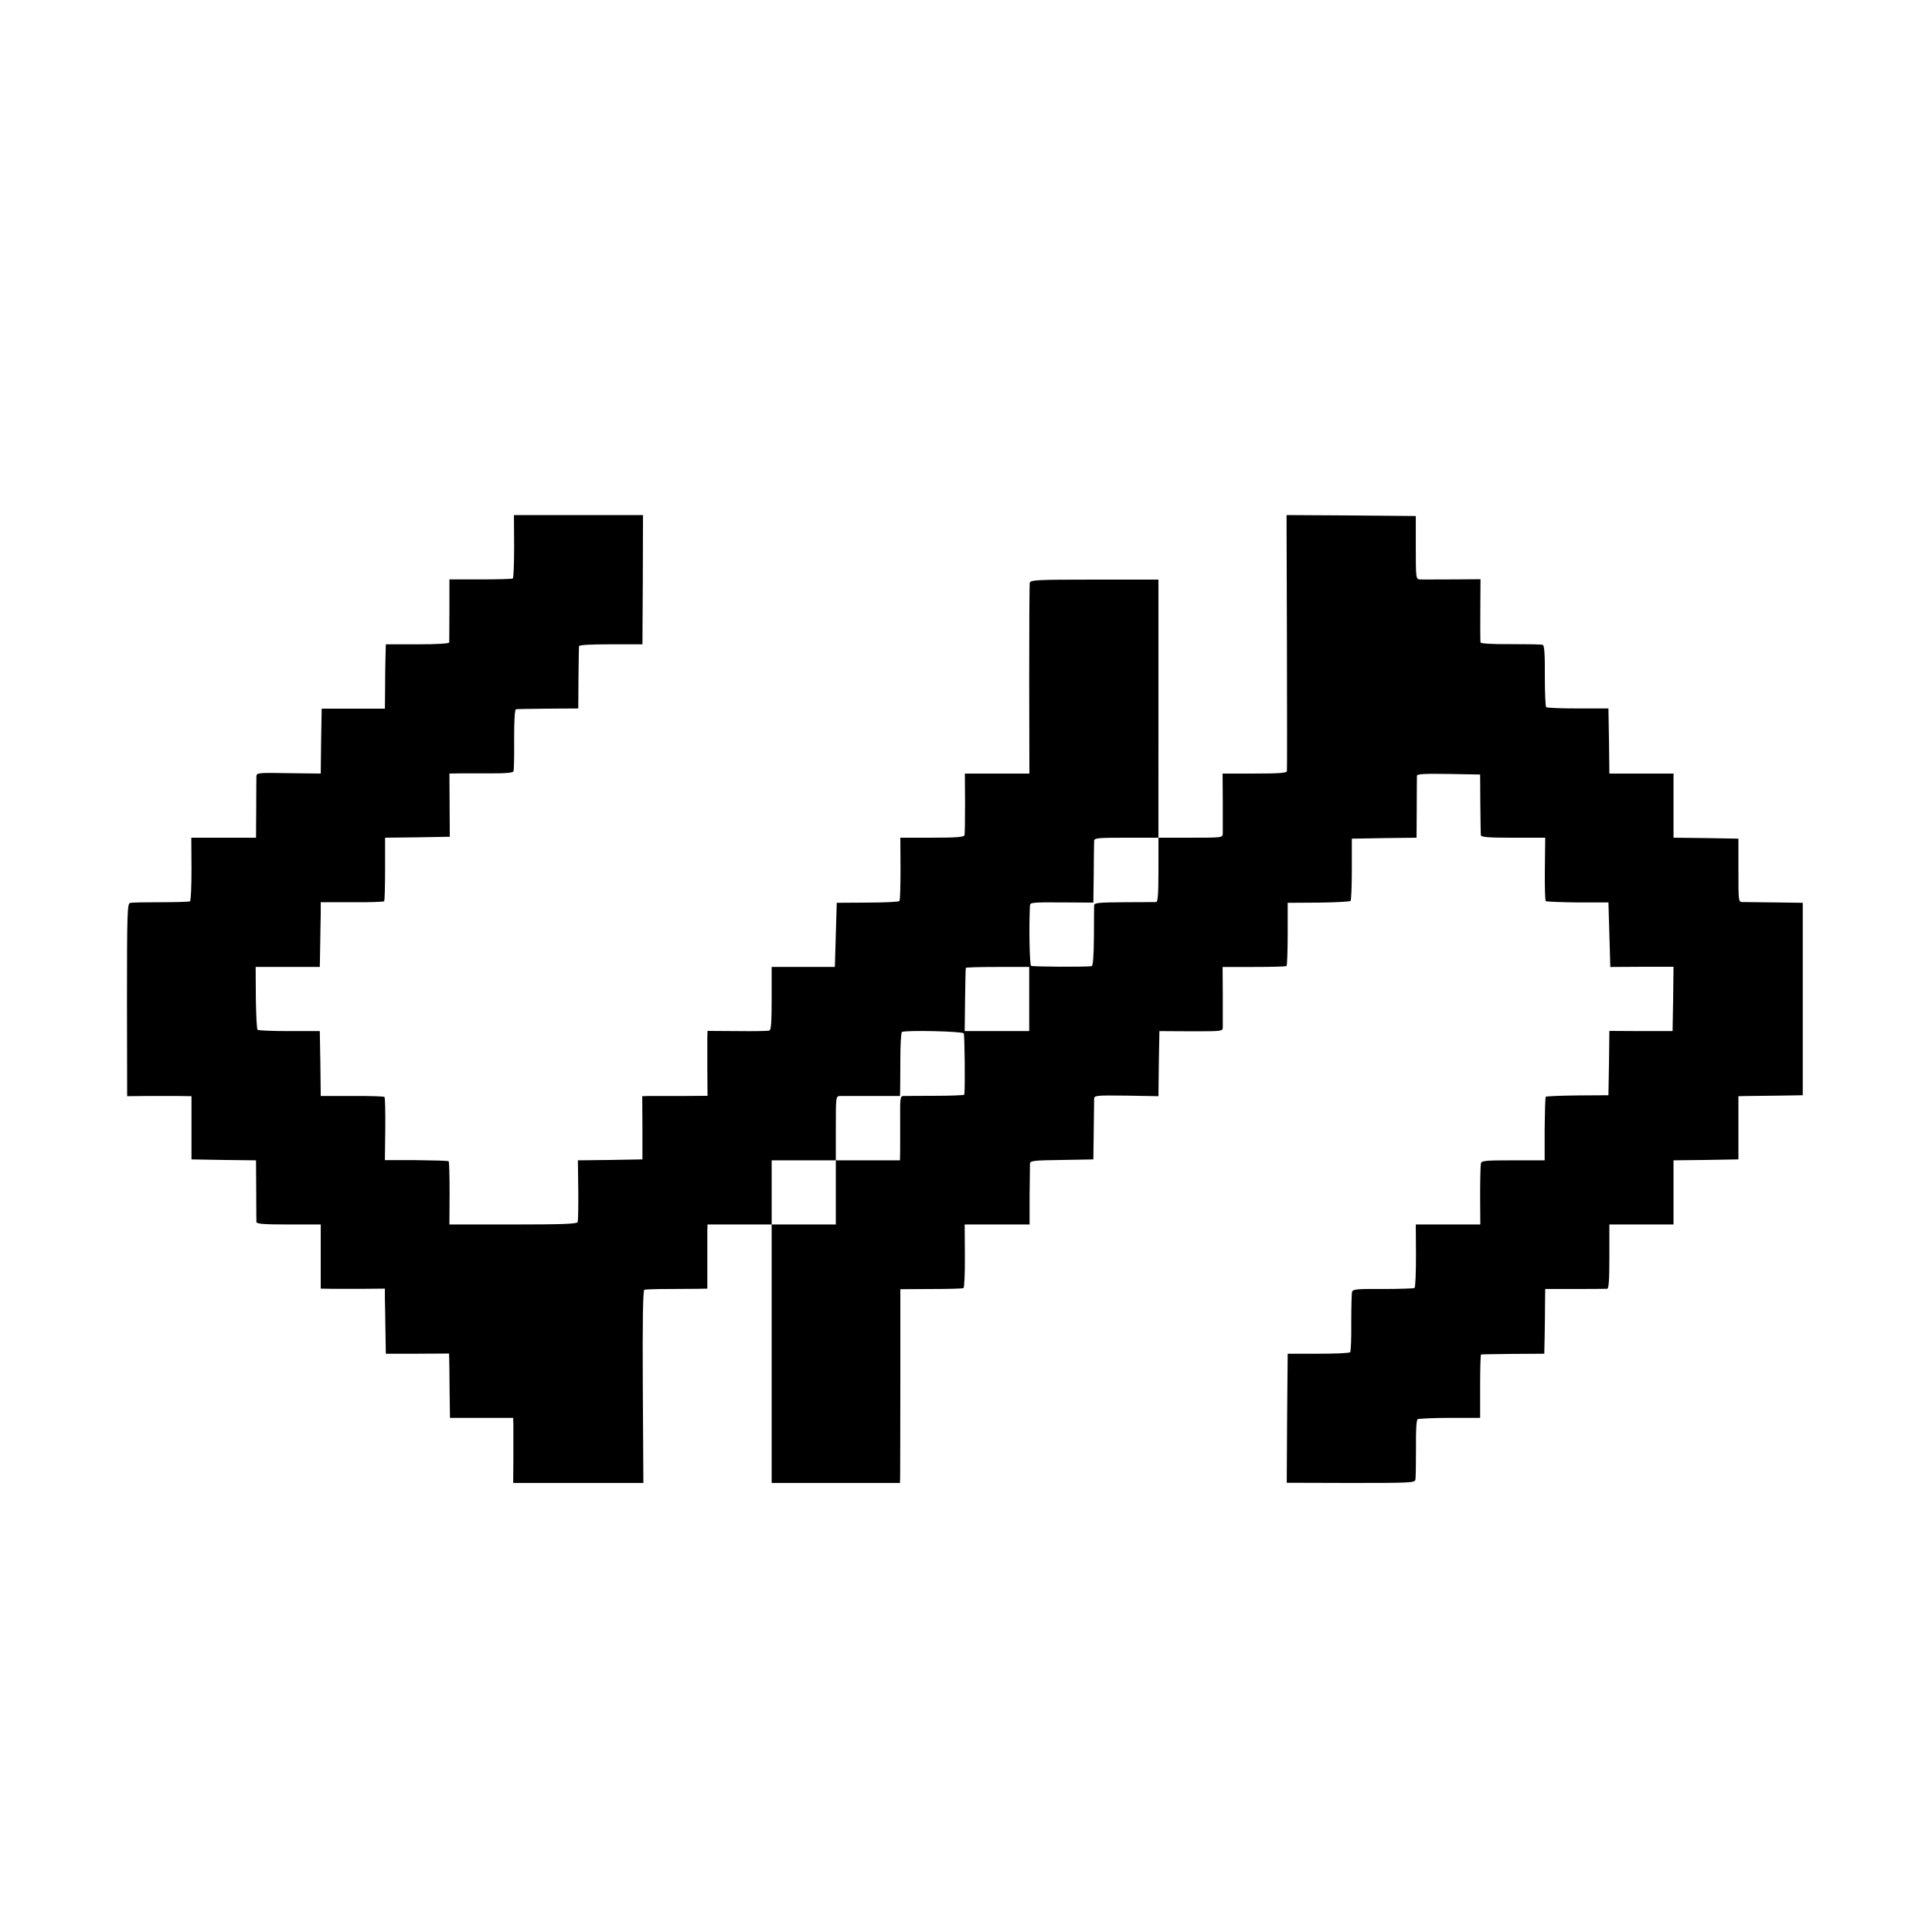 <svg xmlns="http://www.w3.org/2000/svg" width="1365.333" height="1365.333" version="1.0" viewBox="0 0 1024 1024"><path d="M272.5 289.6c0 9.1-.3 16.8-.7 17-.5.3-8.2.5-17.2.5h-16.4v16.2c0 8.9-.1 16.7-.1 17.2-.1.6-6.3 1-16.8 1h-16.8l-.2 7.5c-.1 4.1-.2 11.8-.2 17l-.1 9.6h-33.5l-.3 17.2-.2 17.2-17-.2c-16.4-.3-17-.2-17.1 1.7 0 1.1-.1 8.9-.1 17.2l-.1 15.3h-34.3l.1 16.6c0 9.2-.3 16.8-.8 17.1-.6.3-7.5.5-15.6.5-8 0-15.3.1-16.2.4-1.4.4-1.6 5.6-1.6 51.4l.1 51 10-.1h17.1l7 .1v33.5l17.1.3 17.1.2.1 15.8c0 8.6.1 16.3.1 16.9.1 1 4.2 1.3 17.1 1.3h17v34l5.8.1h17l11.2-.1v5.2c.1 2.9.2 10.7.3 17.3l.2 12h16.8l16.7-.1.1 3.1c0 1.6.2 9.3.2 17l.2 14H272l.1 4v17.2L272 786h69l-.3-51c-.2-35.3.1-51.1.8-51.4.6-.2 6-.4 12-.4 6.1 0 13.3-.1 16.2-.1l5.2-.1v-30.3l.1-3.7h34v137h68l.1-3.3c0-1.7.1-24.9.1-51.3v-48.1l16.3-.1c9 0 16.7-.2 17.2-.5.4-.3.8-8 .7-17.1l-.1-16.6h34.4v-15.3c.1-8.3.2-16 .2-16.9.1-1.6 1.8-1.8 16.9-2l16.7-.3.2-15c.1-8.3.2-15.9.2-17 .1-1.9.7-2 17.1-1.8l17 .3.2-17.3.3-17.2 16.8.1c16.2 0 16.7 0 16.8-2v-17.1l-.1-15h16.6c9.1 0 16.9-.2 17.3-.5.3-.3.6-7.9.6-17v-16.5l16.3-.1c9-.1 16.6-.5 17-.9.4-.3.7-7.9.7-16.8v-16.2l17.2-.3 17.1-.2.1-15.8c0-8.6.1-16.3.1-17 0-1 3.7-1.2 16.8-1l16.7.3.1 15.5c.1 8.5.2 16.1.3 16.7.1 1 4.2 1.3 17.1 1.3h17l-.2 16.5c-.1 9.1.1 16.8.5 17.1.3.3 7.9.6 16.9.7h16.3l.5 17.1.5 17.1 16.8-.1H887l-.2 17-.3 17.1h-16.7l-16.8-.1-.2 17.1-.3 17-16.3.1c-9 .1-16.5.4-16.9.7-.3.3-.5 8-.6 17.1V615H802c-15.2 0-16.8.2-17.1 1.7-.2 1-.4 8.7-.4 17l.1 15.3h-34.2l.1 16.6c0 9.1-.3 16.8-.8 17.1-.4.2-7.9.5-16.7.5-14.1-.1-16 .1-16.4 1.6-.2.9-.4 8.3-.4 16.4.1 8.2-.2 15.1-.6 15.5-.4.5-8 .8-16.9.8h-16.2l-.3 34.2-.2 34.2 33.9.1c31.6 0 33.9-.1 34.3-1.7.2-1 .3-8.5.3-16.6-.1-9.6.2-15 .9-15.5.6-.3 8.3-.7 17.1-.7h16v-16.7c0-9.3.2-16.9.5-16.9.3-.1 7.9-.2 17-.3l16.5-.1.2-9c.1-5 .2-12.7.2-17.1l.1-8.2h15.8c8.6 0 16.3-.1 17-.1.9-.1 1.2-4.2 1.2-17.1v-17h34v-34l17.2-.2 17.2-.3V581l5-.1c2.8 0 10.5-.1 17.1-.2l12-.2v-102l-15-.2c-8.2-.1-15.9-.2-17.1-.2-2-.1-2-.6-2-16.9v-16.7l-17.2-.3-17.2-.2v-34h-34l-.2-17.2-.3-17.3h-16.2c-8.9 0-16.4-.3-16.8-.7-.4-.3-.7-7.8-.7-16.6.1-11.5-.3-16.2-1.1-16.4-.7-.3-8.3-.4-16.9-.4-9.9.1-15.9-.3-16.1-.9-.1-.5-.2-8.3-.1-17.3l.1-16.2-15.1.1c-8.3 0-16 .1-17.1 0-2-.1-2.1-.7-2.1-16.9v-16.7l-34.3-.3-34.2-.2.2 67.2c.1 37 .1 67.9 0 68.5-.1 1-4.2 1.3-17.1 1.3h-17l.1 14.7v17c-.1 2.3-.2 2.3-17.1 2.3h-17V307.2h-33.9c-30.6 0-34 .2-34.3 1.7-.2.9-.3 24-.3 51.3l.1 49.8h-34.2l.1 15.7c0 8.7-.1 16.4-.3 17-.3 1-4.6 1.3-17.2 1.3h-16.8l.1 16.5c0 9-.2 16.8-.6 17.1-.4.4-8 .8-16.9.8l-16.3.1-.5 17-.5 17H409v16.6c0 12.5-.3 16.8-1.2 17.1-.7.3-8.4.4-17 .3l-15.8-.1-.1 3.1v17.2l.1 14.1-14.3.1h-17.2l-3.1.1.1 16.7v16.8l-17.1.3-17.1.2.2 15.8c.1 8.6-.1 16.3-.3 16.9-.3 1-8.1 1.3-34.2 1.3h-33.8l.1-16.5c0-9.1-.2-16.7-.5-17-.2-.3-8-.5-17.1-.6H204l.2-16.4c.1-9.1-.1-16.7-.4-17.1-.4-.3-8.1-.6-17.2-.5H170l-.2-17.2-.3-17.2h-16.2c-8.9 0-16.5-.3-16.8-.7-.4-.4-.8-8.1-.9-17l-.1-16.3h34l.2-11c.1-6.1.2-13.8.3-17.2v-6.1h16.5c9.1.1 16.8-.2 17.1-.5.3-.3.5-8 .5-17.1V444l17.1-.2 17.2-.3-.1-16.8-.1-16.7 6.2-.1h16.8c7.4 0 10.7-.3 11-1.2.2-.7.4-8.3.3-17 0-9.9.3-15.7 1-15.8.5-.1 8.2-.2 17-.3l16-.1.1-16c.1-8.8.2-16.5.3-17 .1-.7 6.1-1 16.9-1h16.7l.2-34.3.1-34.2h-68.4l.1 16.6zM614 461c0 12.9-.3 17-1.2 17.1-.7 0-8.4.1-17 .1-13.8.1-15.8.3-15.9 1.7 0 .9-.1 8.5-.1 16.8-.1 10.3-.5 15.3-1.2 15.4-4.8.5-31.3.3-32.1-.2-.8-.6-1.2-20.5-.6-32.1.1-1.5 1.9-1.6 16.9-1.5l16.7.1.2-15.5c0-8.5.2-16.2.2-17.2.1-1.5 1.6-1.7 17.1-1.7h17v17zm-68.5 68.5v17h-34.2l.2-16.5c.1-9.1.3-16.7.4-17 0-.3 7.6-.5 16.9-.5h16.7v17zm-34.7 18.2c.5.9.8 29.2.3 32.5-.1.3-7 .6-15.3.6-8.4 0-16.1.1-17.1.1-1.5.1-1.7 1.3-1.6 11.8v17l-.1 5.3h-34v34h-34v-34h34v-17c0-16.9 0-17 2.3-17.1H477l.1-2.7c0-1.5.1-9 .1-16.7 0-7.7.4-14.2.8-14.5 1.7-1.1 32.1-.4 32.8.7z"/></svg>